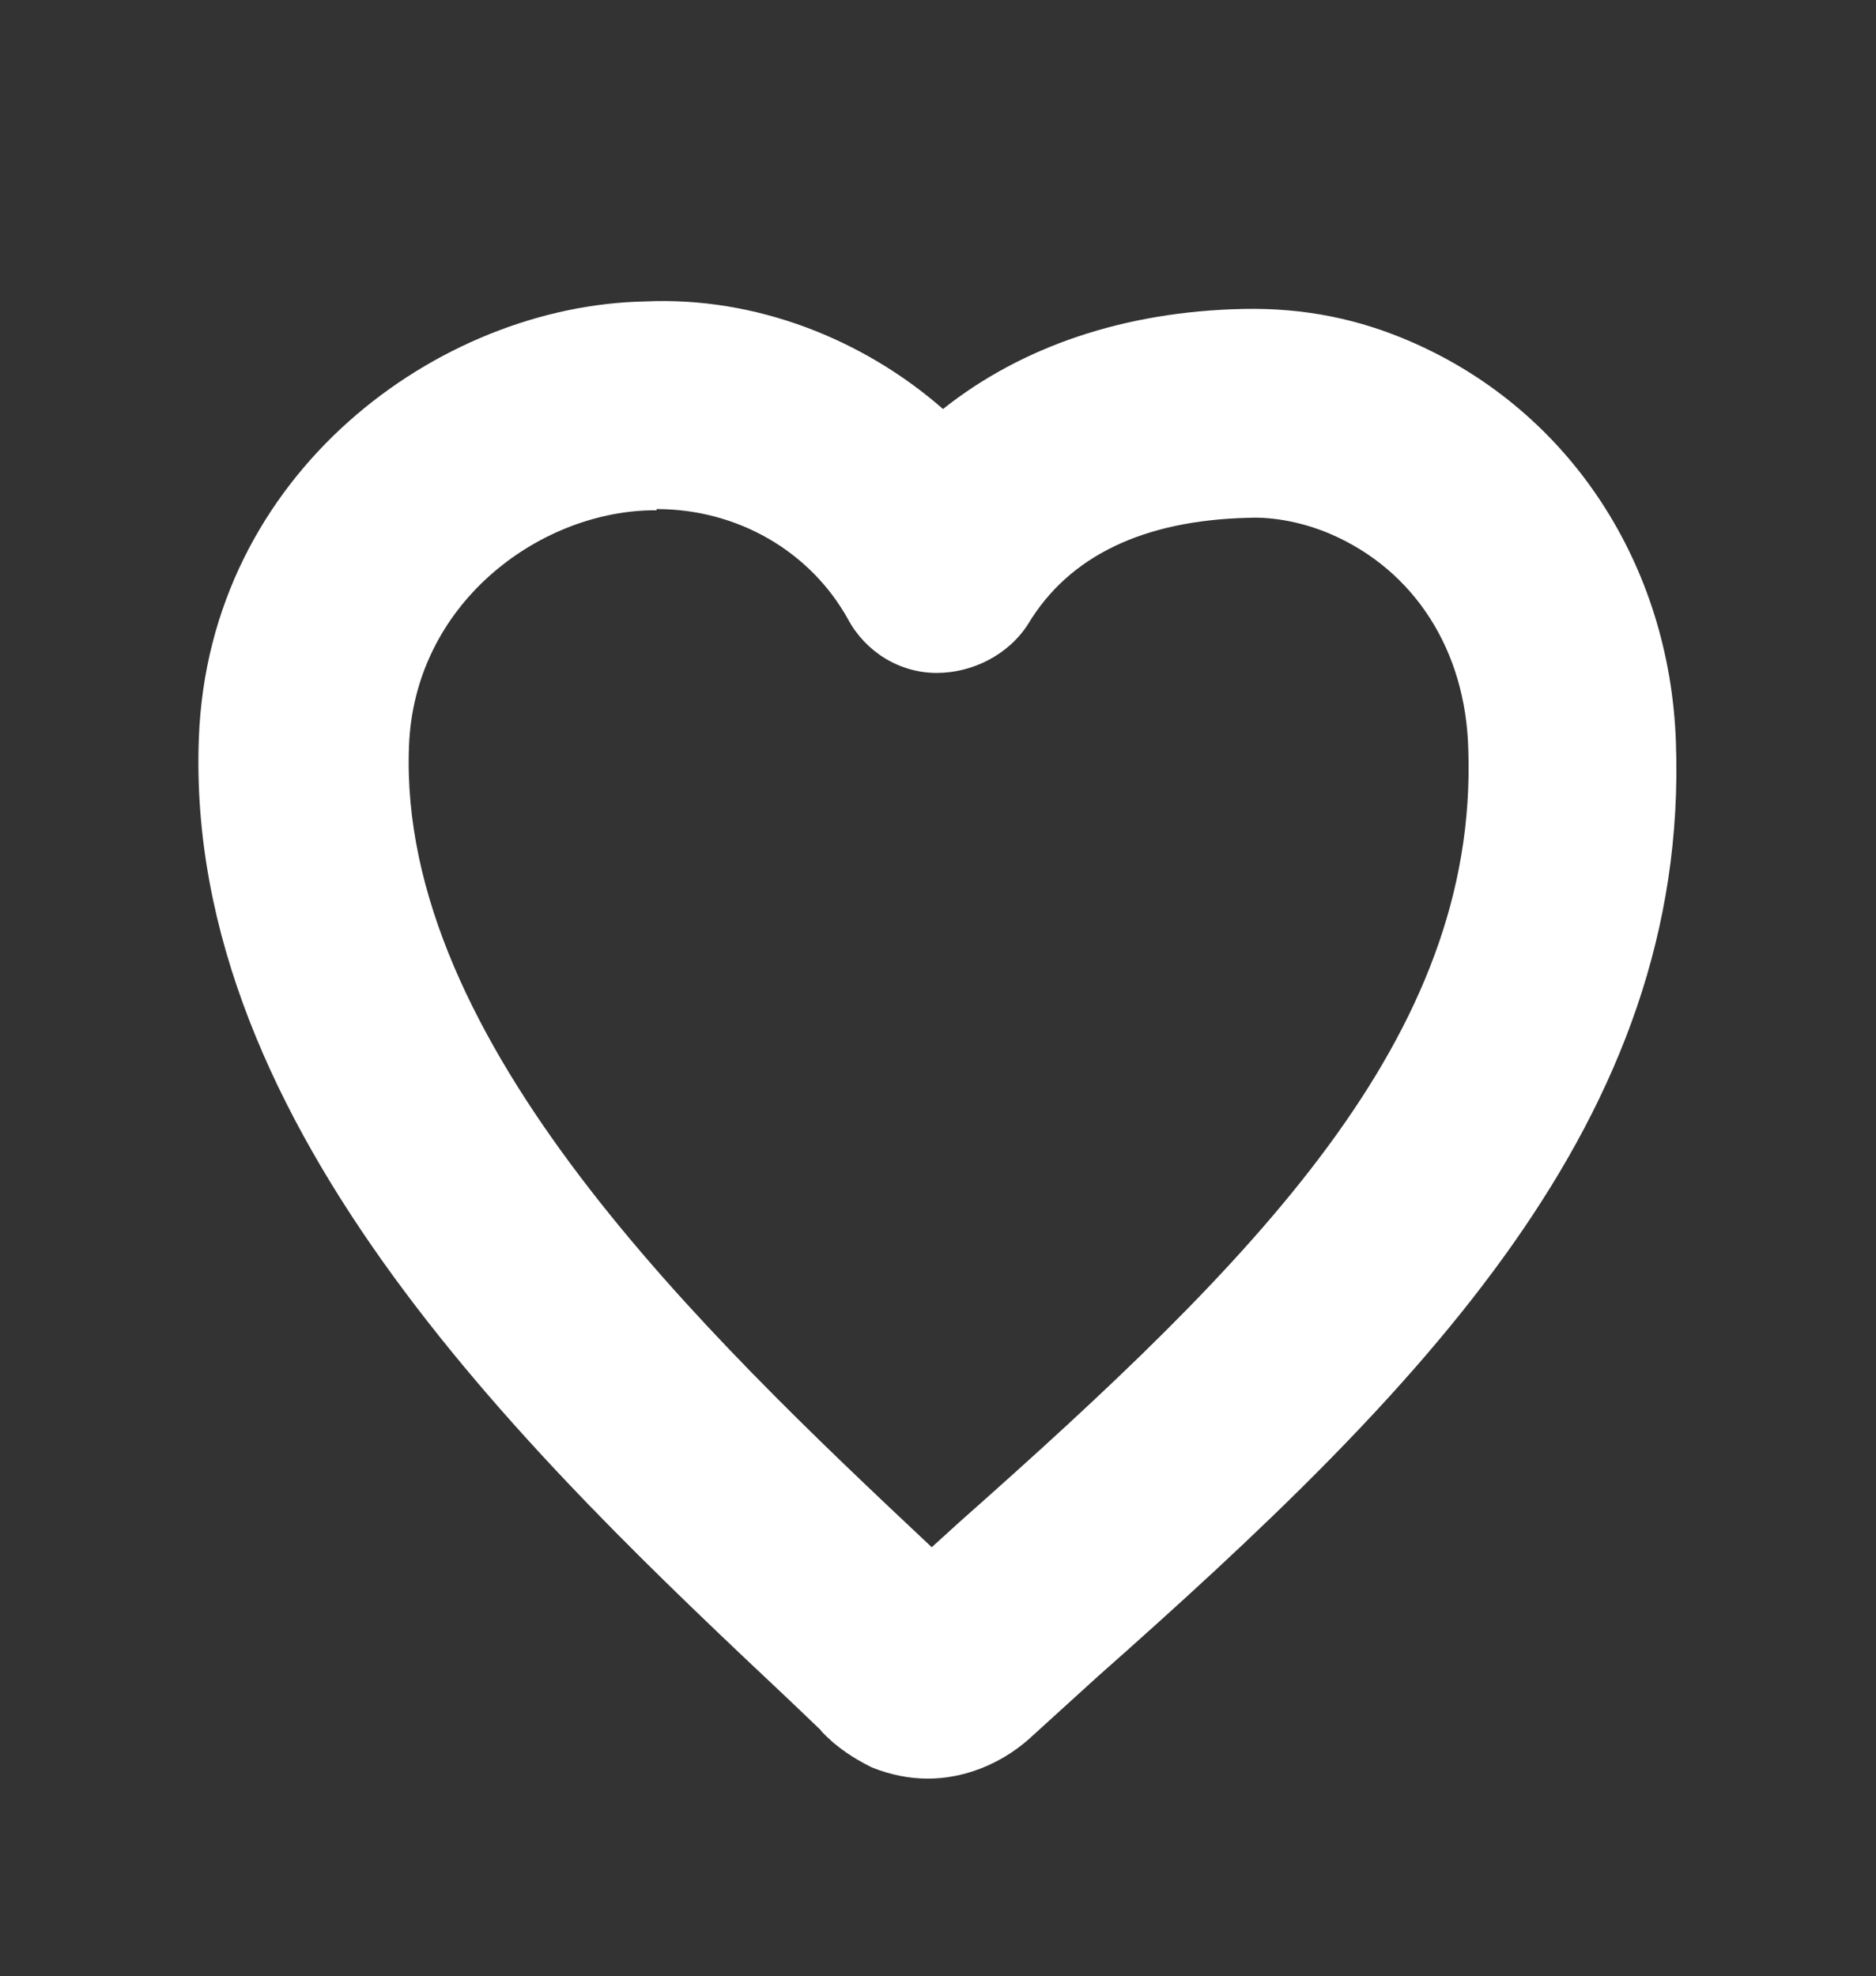 <?xml version="1.0" encoding="UTF-8"?><svg id="Ebene_1" xmlns="http://www.w3.org/2000/svg" viewBox="0 0 15 15.8"><rect x="0" y="0" width="15" height="15.8" fill="#333333" stroke="none"/><defs><style>.cls-1{fill:#fff;}</style></defs><path class="cls-1" d="m7.42,14.22c-.15,0-.3-.03-.45-.09-.18-.09-.26-.16-.31-.2-.01-.01-.09-.08-.1-.1l-.23-.22c-2.05-1.93-4.86-4.58-4.74-7.71.08-2.12,1.92-3.46,3.57-3.49.88-.04,1.74.3,2.38.86.63-.5,1.45-.78,2.4-.8.49-.01.93.08,1.36.27,1.25.55,2.05,1.77,2.1,3.19.11,3.02-2.03,5.18-4.63,7.48l-.55.5c-.23.2-.52.31-.8.31Zm-2.17-10.14s-.03,0-.05,0c-.9.02-1.89.75-1.93,1.89-.09,2.36,2.36,4.69,4.18,6.4l.22-.2c2.36-2.09,4.15-3.87,4.07-6.18h0c-.02-.79-.43-1.43-1.1-1.72-.21-.09-.45-.14-.66-.13-.83.02-1.43.3-1.76.85-.16.25-.45.39-.73.39-.3,0-.57-.17-.71-.43-.3-.54-.88-.88-1.53-.88Z"/></svg>